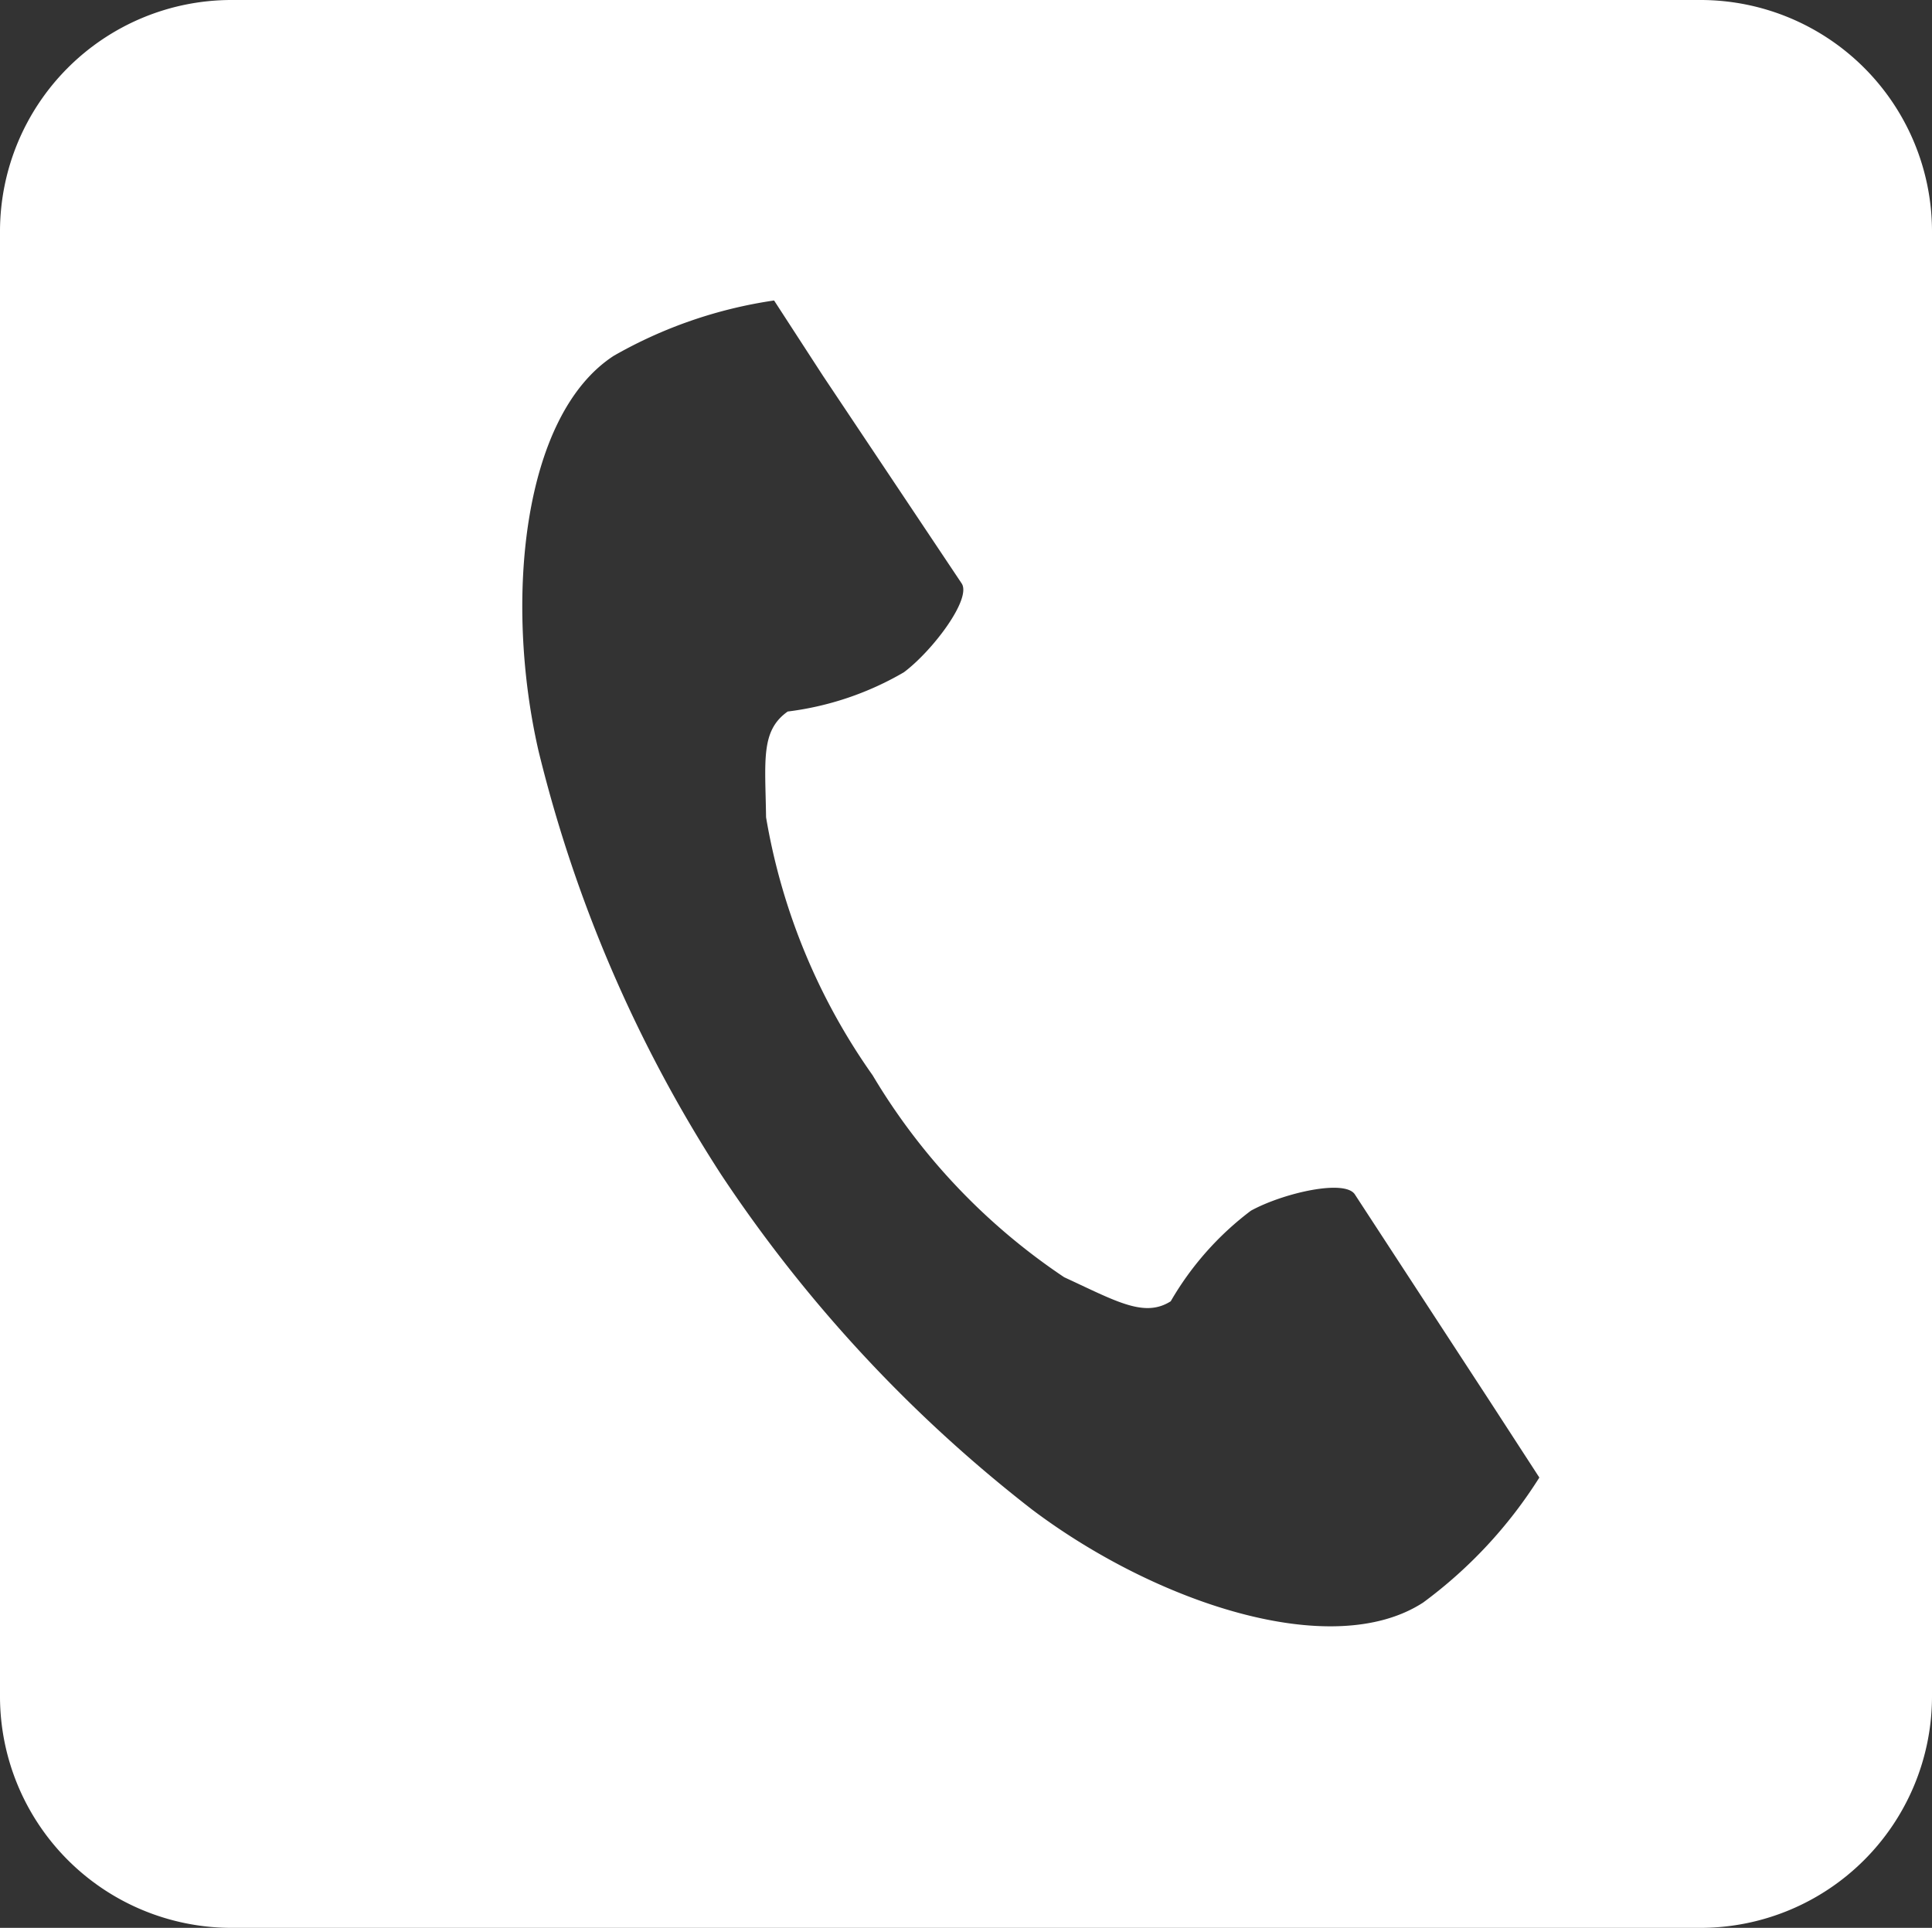 <svg height="24.06" viewBox="0 0 24.11 24.06" width="24.11" xmlns="http://www.w3.org/2000/svg"><rect x="0" y="0" width="24.11" height="24.06" fill="#333333" stroke="none"/><path d="m21.23 0h-18.35a2.89 2.89 0 0 0 -2.88 2.88v18.3a2.89 2.89 0 0 0 2.88 2.88h18.35a2.89 2.89 0 0 0 2.88-2.88v-18.3a2.89 2.89 0 0 0 -2.88-2.88zm-3.47 20c-1.14.74-3.34 0-4.88-1.16a17.62 17.62 0 0 1 -3.88-4.18 17.23 17.23 0 0 1 -2.28-5.29c-.43-1.88-.2-4.19.94-4.93a5.68 5.68 0 0 1 2-.69l.61.94 1.73 2.59c.13.19-.36.84-.72 1.11a3.8 3.8 0 0 1 -1.45.49c-.34.24-.28.61-.27 1.32a7.83 7.83 0 0 0 1.33 3.22 7.88 7.88 0 0 0 2.39 2.52c.65.3 1 .51 1.33.3a3.79 3.79 0 0 1 1-1.13c.4-.22 1.18-.4 1.3-.2l1.69 2.59.61.94a5.73 5.73 0 0 1 -1.45 1.56z" fill="#fff"/></svg>